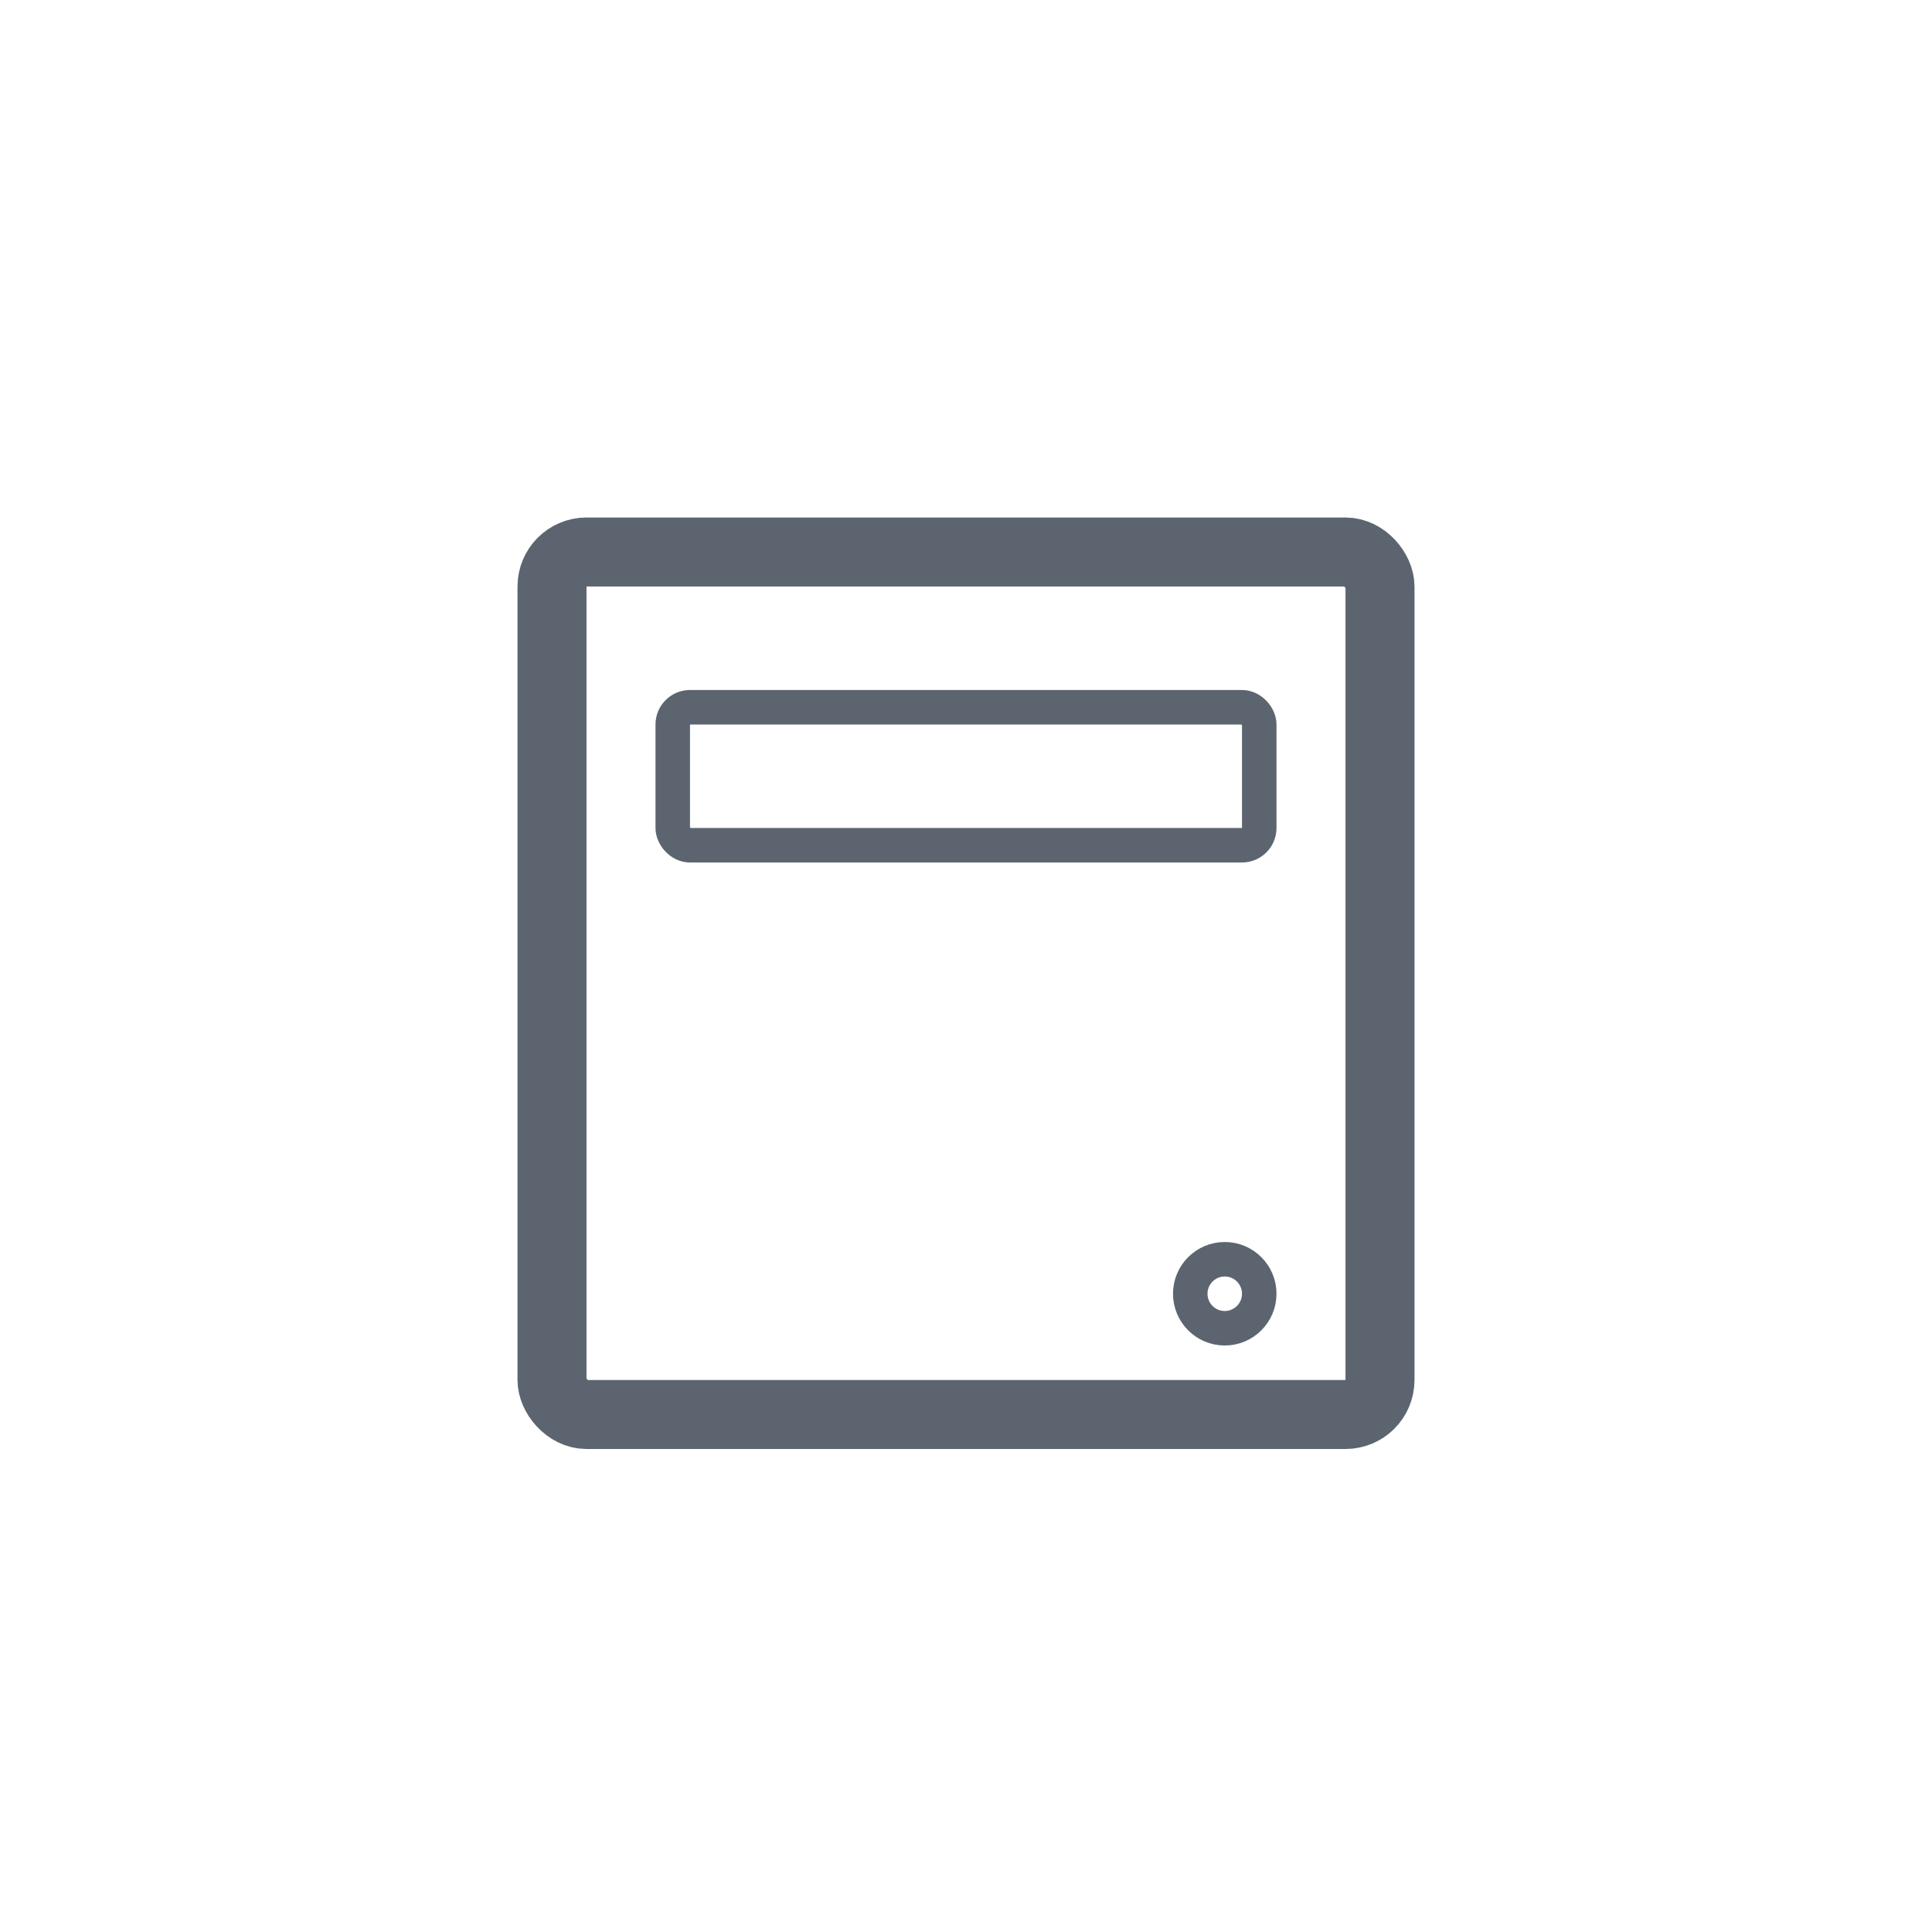 <svg width="56" height="56" viewBox="0 0 56 56" fill="none" xmlns="http://www.w3.org/2000/svg">
<rect width="56" height="56" fill="white"/>
<rect x="16" y="16" width="24" height="25" rx="1" stroke="#5C656F" stroke-width="2"/>
<path d="M36.5 37.5C36.5 38.052 36.052 38.5 35.5 38.5C34.948 38.5 34.5 38.052 34.5 37.5C34.5 36.948 34.948 36.5 35.5 36.5C36.052 36.5 36.5 36.948 36.5 37.5Z" stroke="#5C656F"/>
<rect x="19.5" y="20.5" width="17" height="4" rx="0.5" stroke="#5C656F"/>
</svg>
